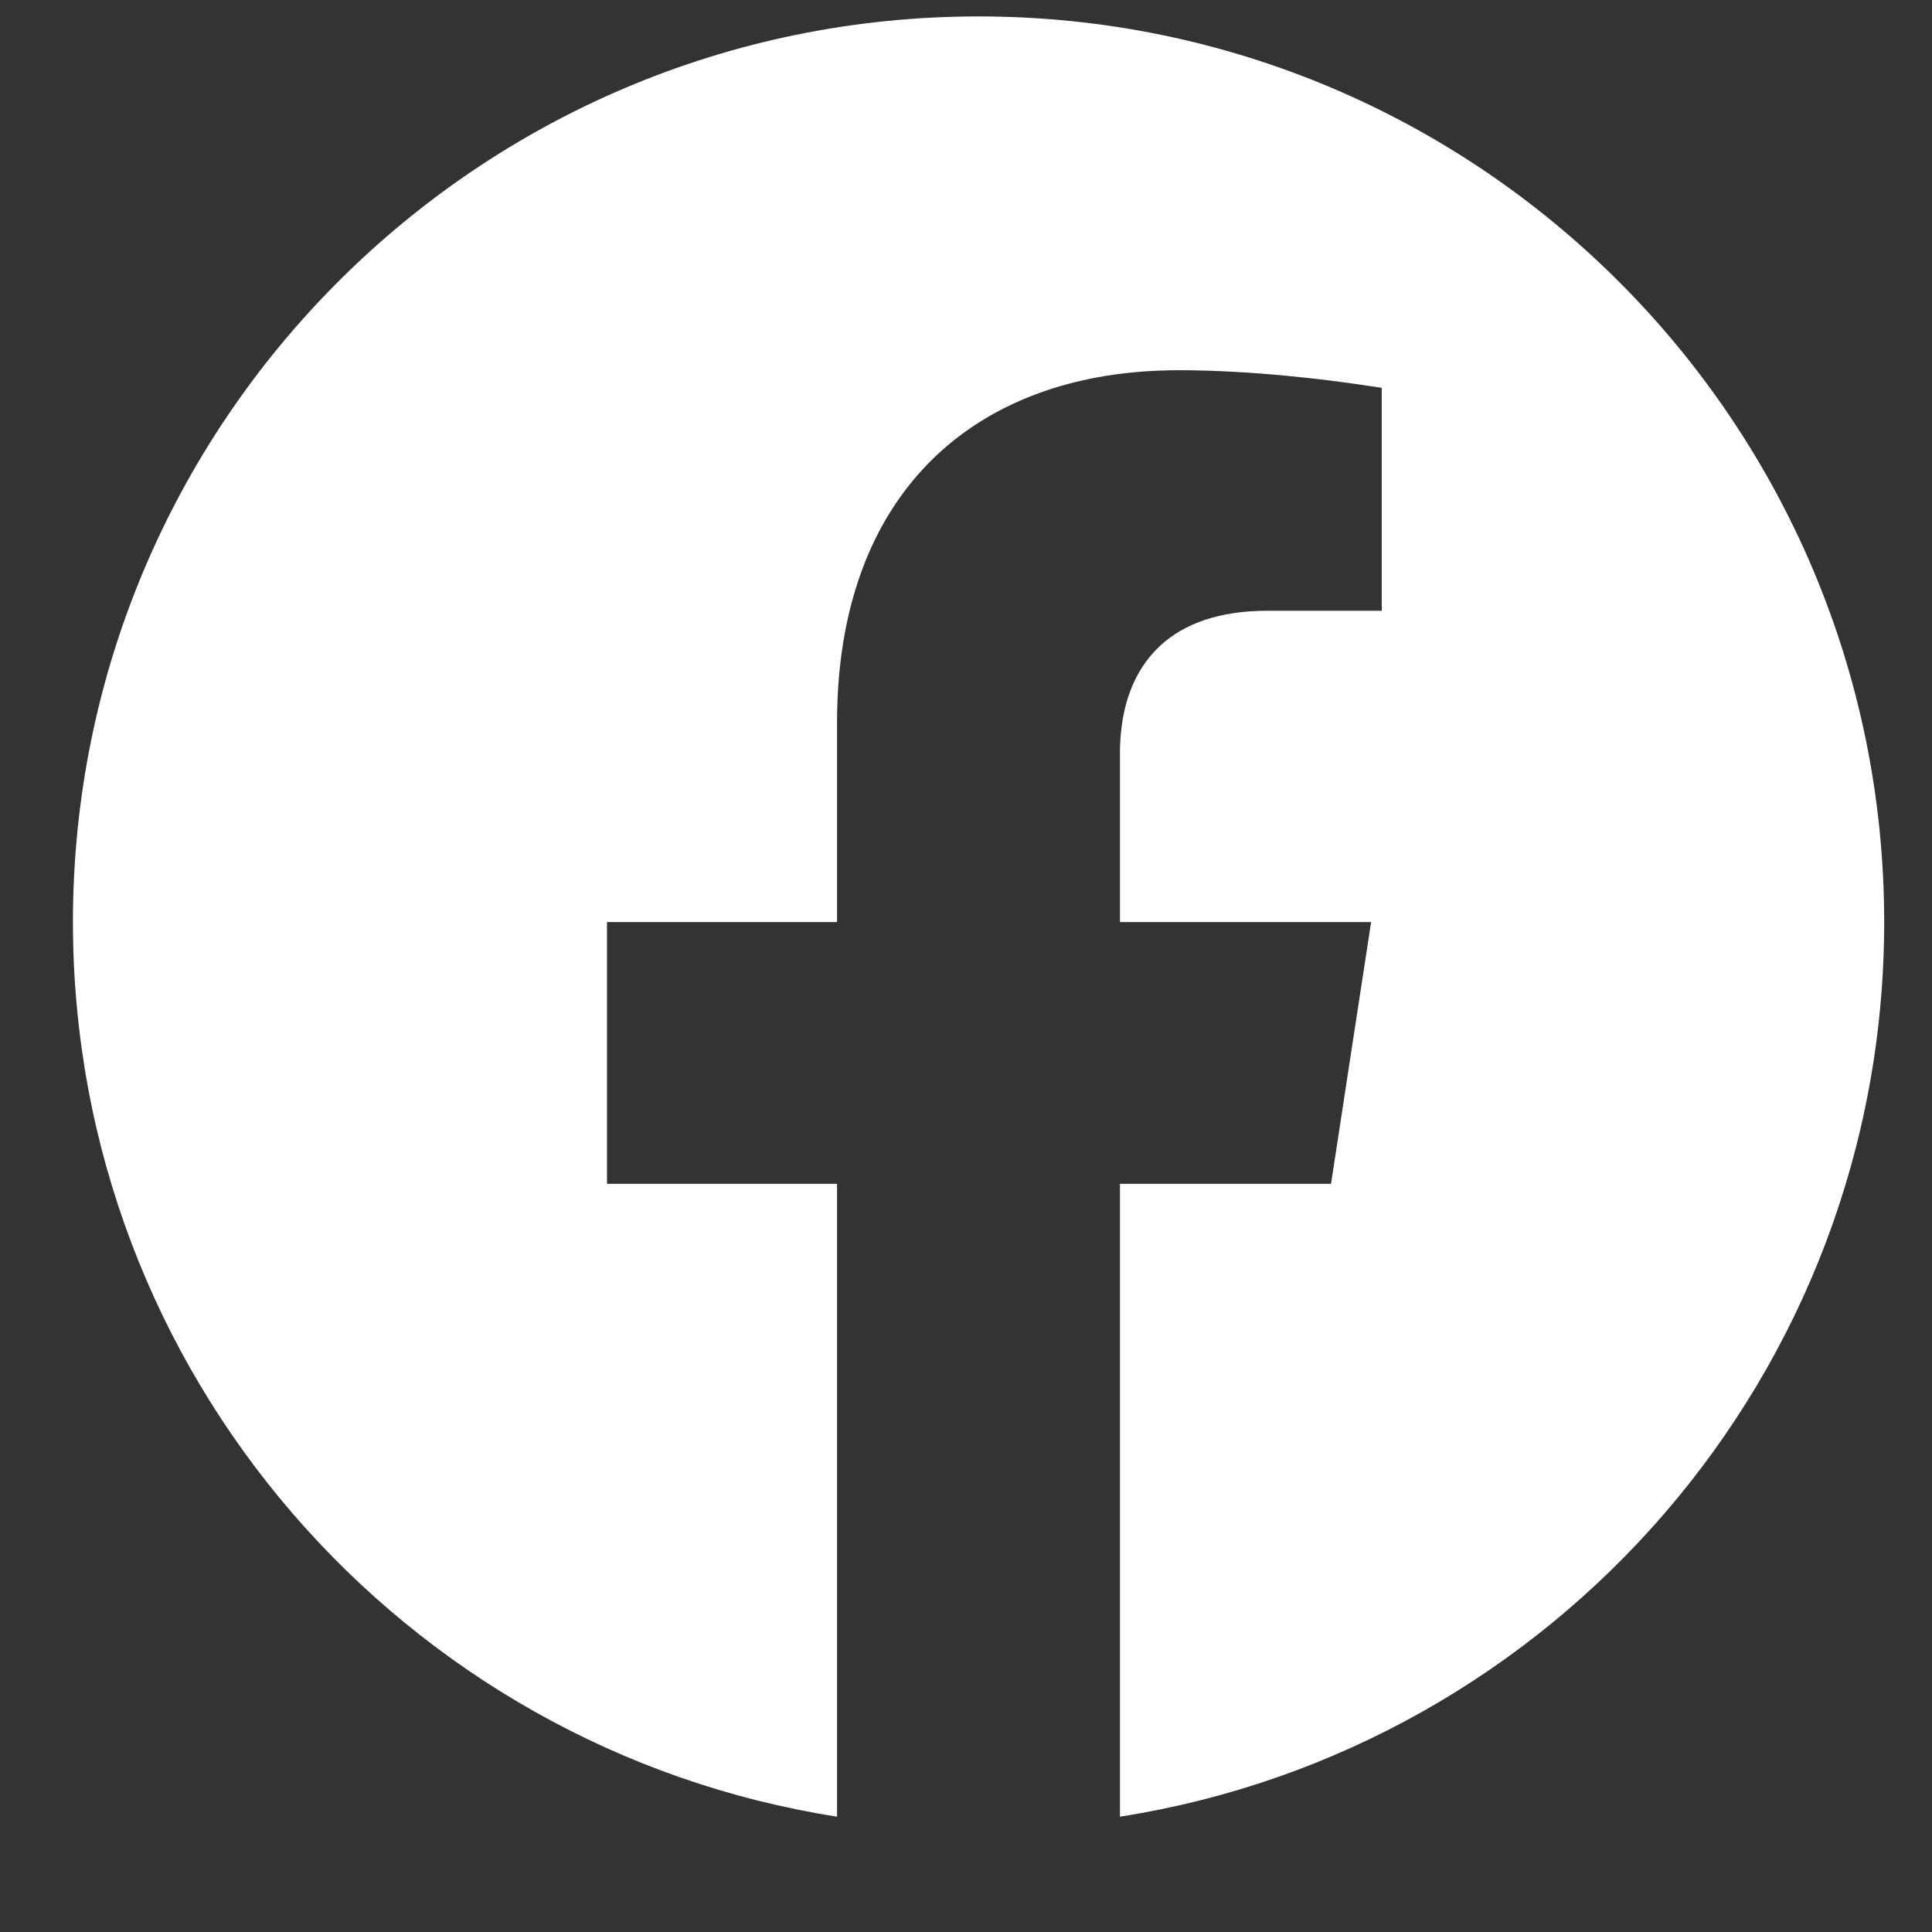 <svg width="16" height="16" viewBox="0 0 16 16" fill="none" xmlns="http://www.w3.org/2000/svg">
<rect x="0" y="0" width="16" height="16" fill="#333333" stroke="none"/>
<path fill-rule="evenodd" clip-rule="evenodd" d="M8.104 0.136C12.246 0.136 15.604 3.494 15.604 7.636C15.604 11.38 12.861 14.483 9.275 15.045V9.804H11.023L11.355 7.636H9.275V6.23C9.275 6.156 9.28 6.082 9.29 6.009C9.358 5.501 9.682 5.058 10.497 5.058H11.443V3.212C11.443 3.212 11.39 3.203 11.296 3.19C11.017 3.148 10.38 3.066 9.765 3.066C9.55 3.066 9.345 3.082 9.151 3.114C7.788 3.339 6.932 4.339 6.932 5.984L6.932 7.636H5.027L5.027 9.804H6.932V15.045C3.346 14.483 0.604 11.38 0.604 7.636C0.604 3.494 3.961 0.136 8.104 0.136Z" fill="white"/>
</svg>
